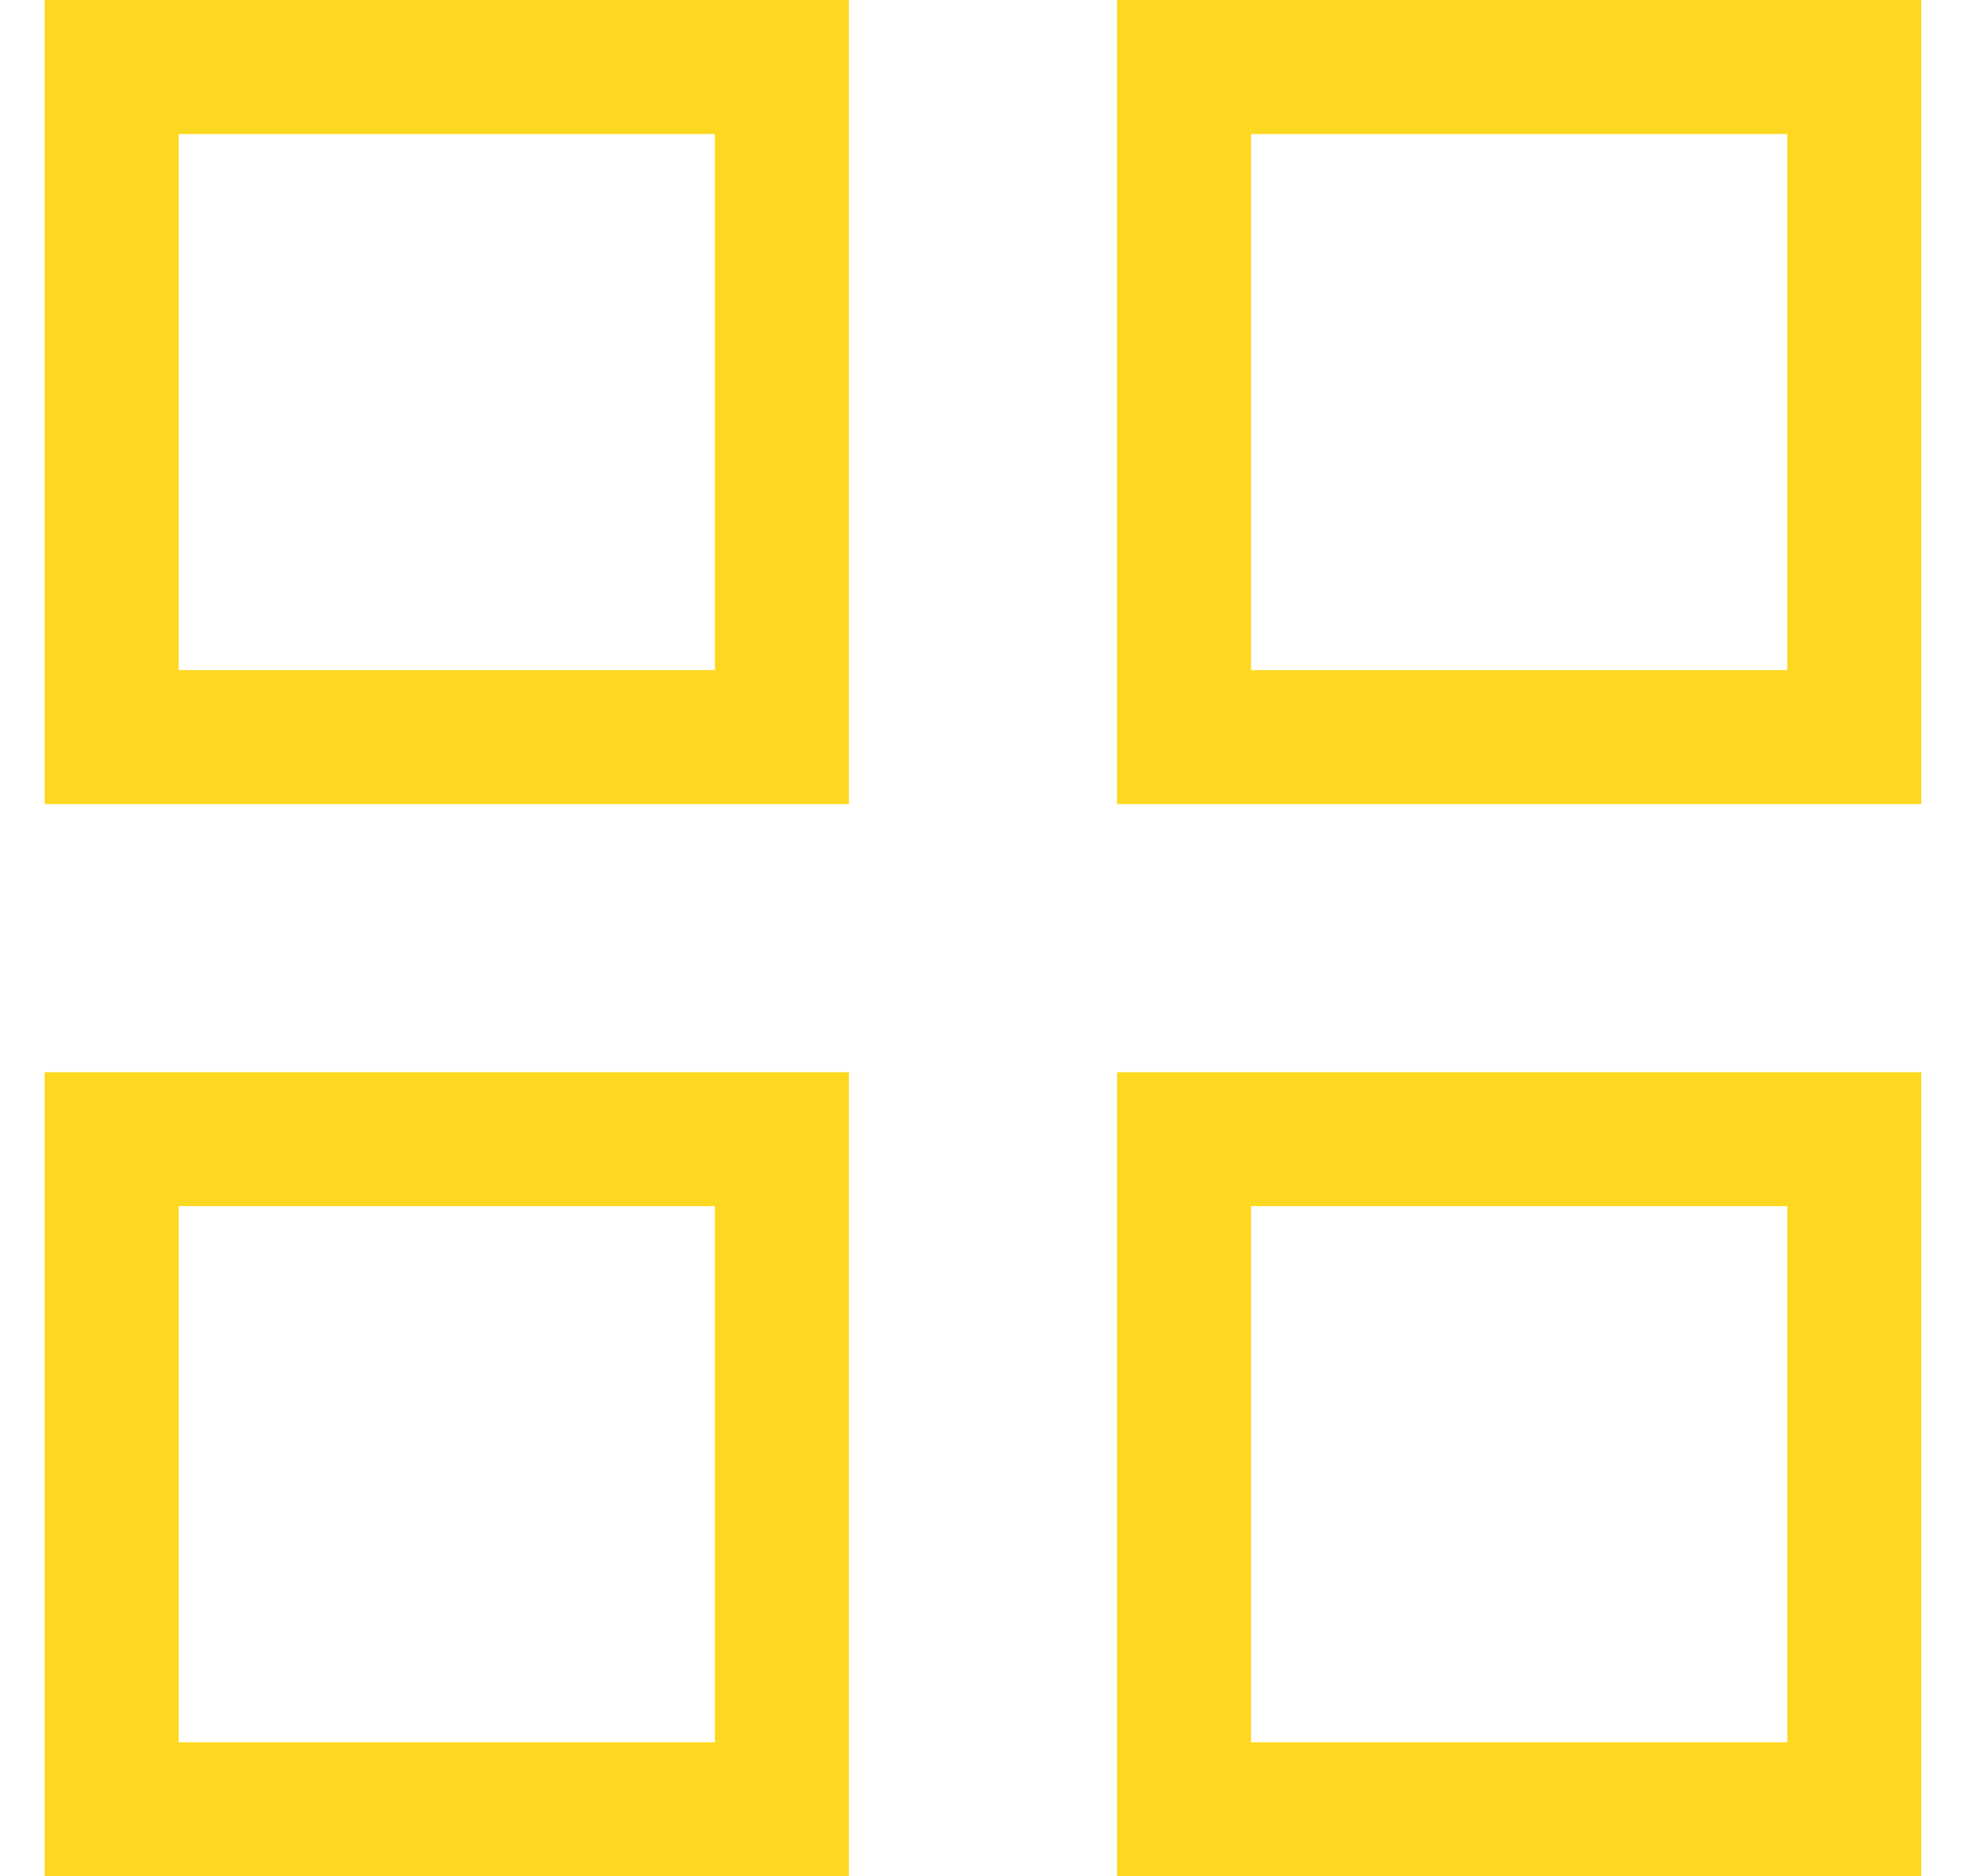 <?xml version="1.0" encoding="UTF-8"?> <svg xmlns="http://www.w3.org/2000/svg" width="22" height="21" viewBox="0 0 22 21" fill="none"> <g clip-path="url(#clip0_174_1467)"> <path d="M8.75 0.75H1.25V8.25H8.75V0.75Z" stroke="#FDD820" stroke-width="1.5"></path> <path d="M20.75 0.75H13.25V8.25H20.75V0.75Z" stroke="#FDD820" stroke-width="1.5"></path> <path d="M8.75 12.75H1.25V20.25H8.75V12.75Z" stroke="#FDD820" stroke-width="1.5"></path> <path d="M20.75 12.75H13.25V20.25H20.75V12.75Z" stroke="#FDD820" stroke-width="1.5"></path> </g> <defs> <clipPath id="clip0_174_1467"> <rect width="21" height="21" fill="white" transform="translate(0.5)"></rect> </clipPath> </defs> </svg> 
